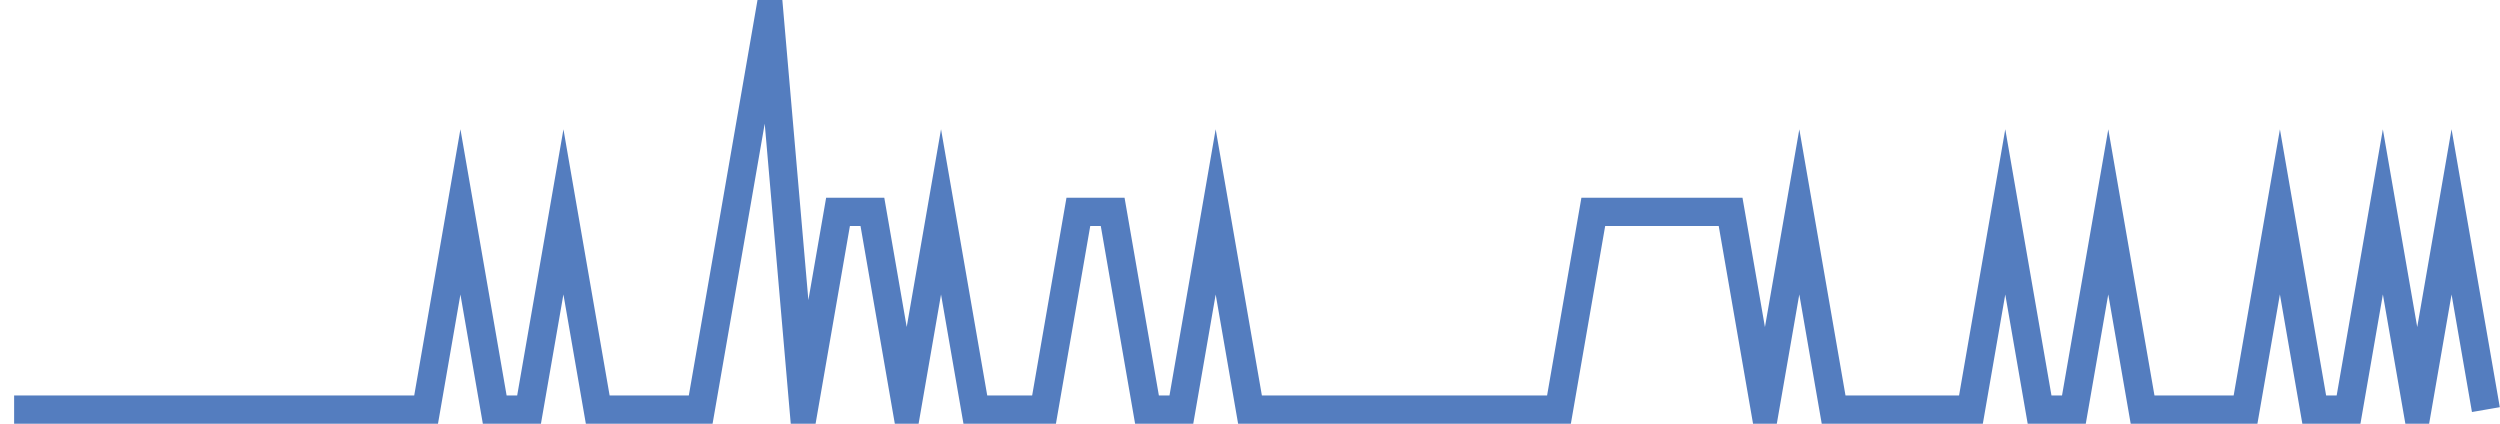 <?xml version="1.0" encoding="UTF-8"?>
<svg xmlns="http://www.w3.org/2000/svg" xmlns:xlink="http://www.w3.org/1999/xlink" width="177pt" height="30pt" viewBox="0 0 177 30" version="1.1">
<g id="surface23392946">
<path style="fill:none;stroke-width:2;stroke-linecap:butt;stroke-linejoin:miter;stroke:rgb(32.941%,49.02%,74.902%);stroke-opacity:1;stroke-miterlimit:10;" d="M 1 29 L 30.168 29 L 32.598 15 L 35.027 29 L 37.457 29 L 39.891 15 L 42.32 29 L 49.609 29 L 52.043 15 L 54.473 1 L 56.902 29 L 59.332 15 L 61.766 15 L 64.195 29 L 66.625 15 L 69.055 29 L 73.918 29 L 76.348 15 L 78.777 15 L 81.207 29 L 83.641 29 L 86.07 15 L 88.5 29 L 110.375 29 L 112.805 15 L 122.527 15 L 124.957 29 L 127.391 15 L 129.82 29 L 139.543 29 L 141.973 15 L 144.402 29 L 146.832 29 L 149.266 15 L 151.695 29 L 158.984 29 L 161.418 15 L 163.848 29 L 166.277 29 L 168.707 15 L 171.141 29 L 173.57 15 L 176 29 "/>
</g>
</svg>
